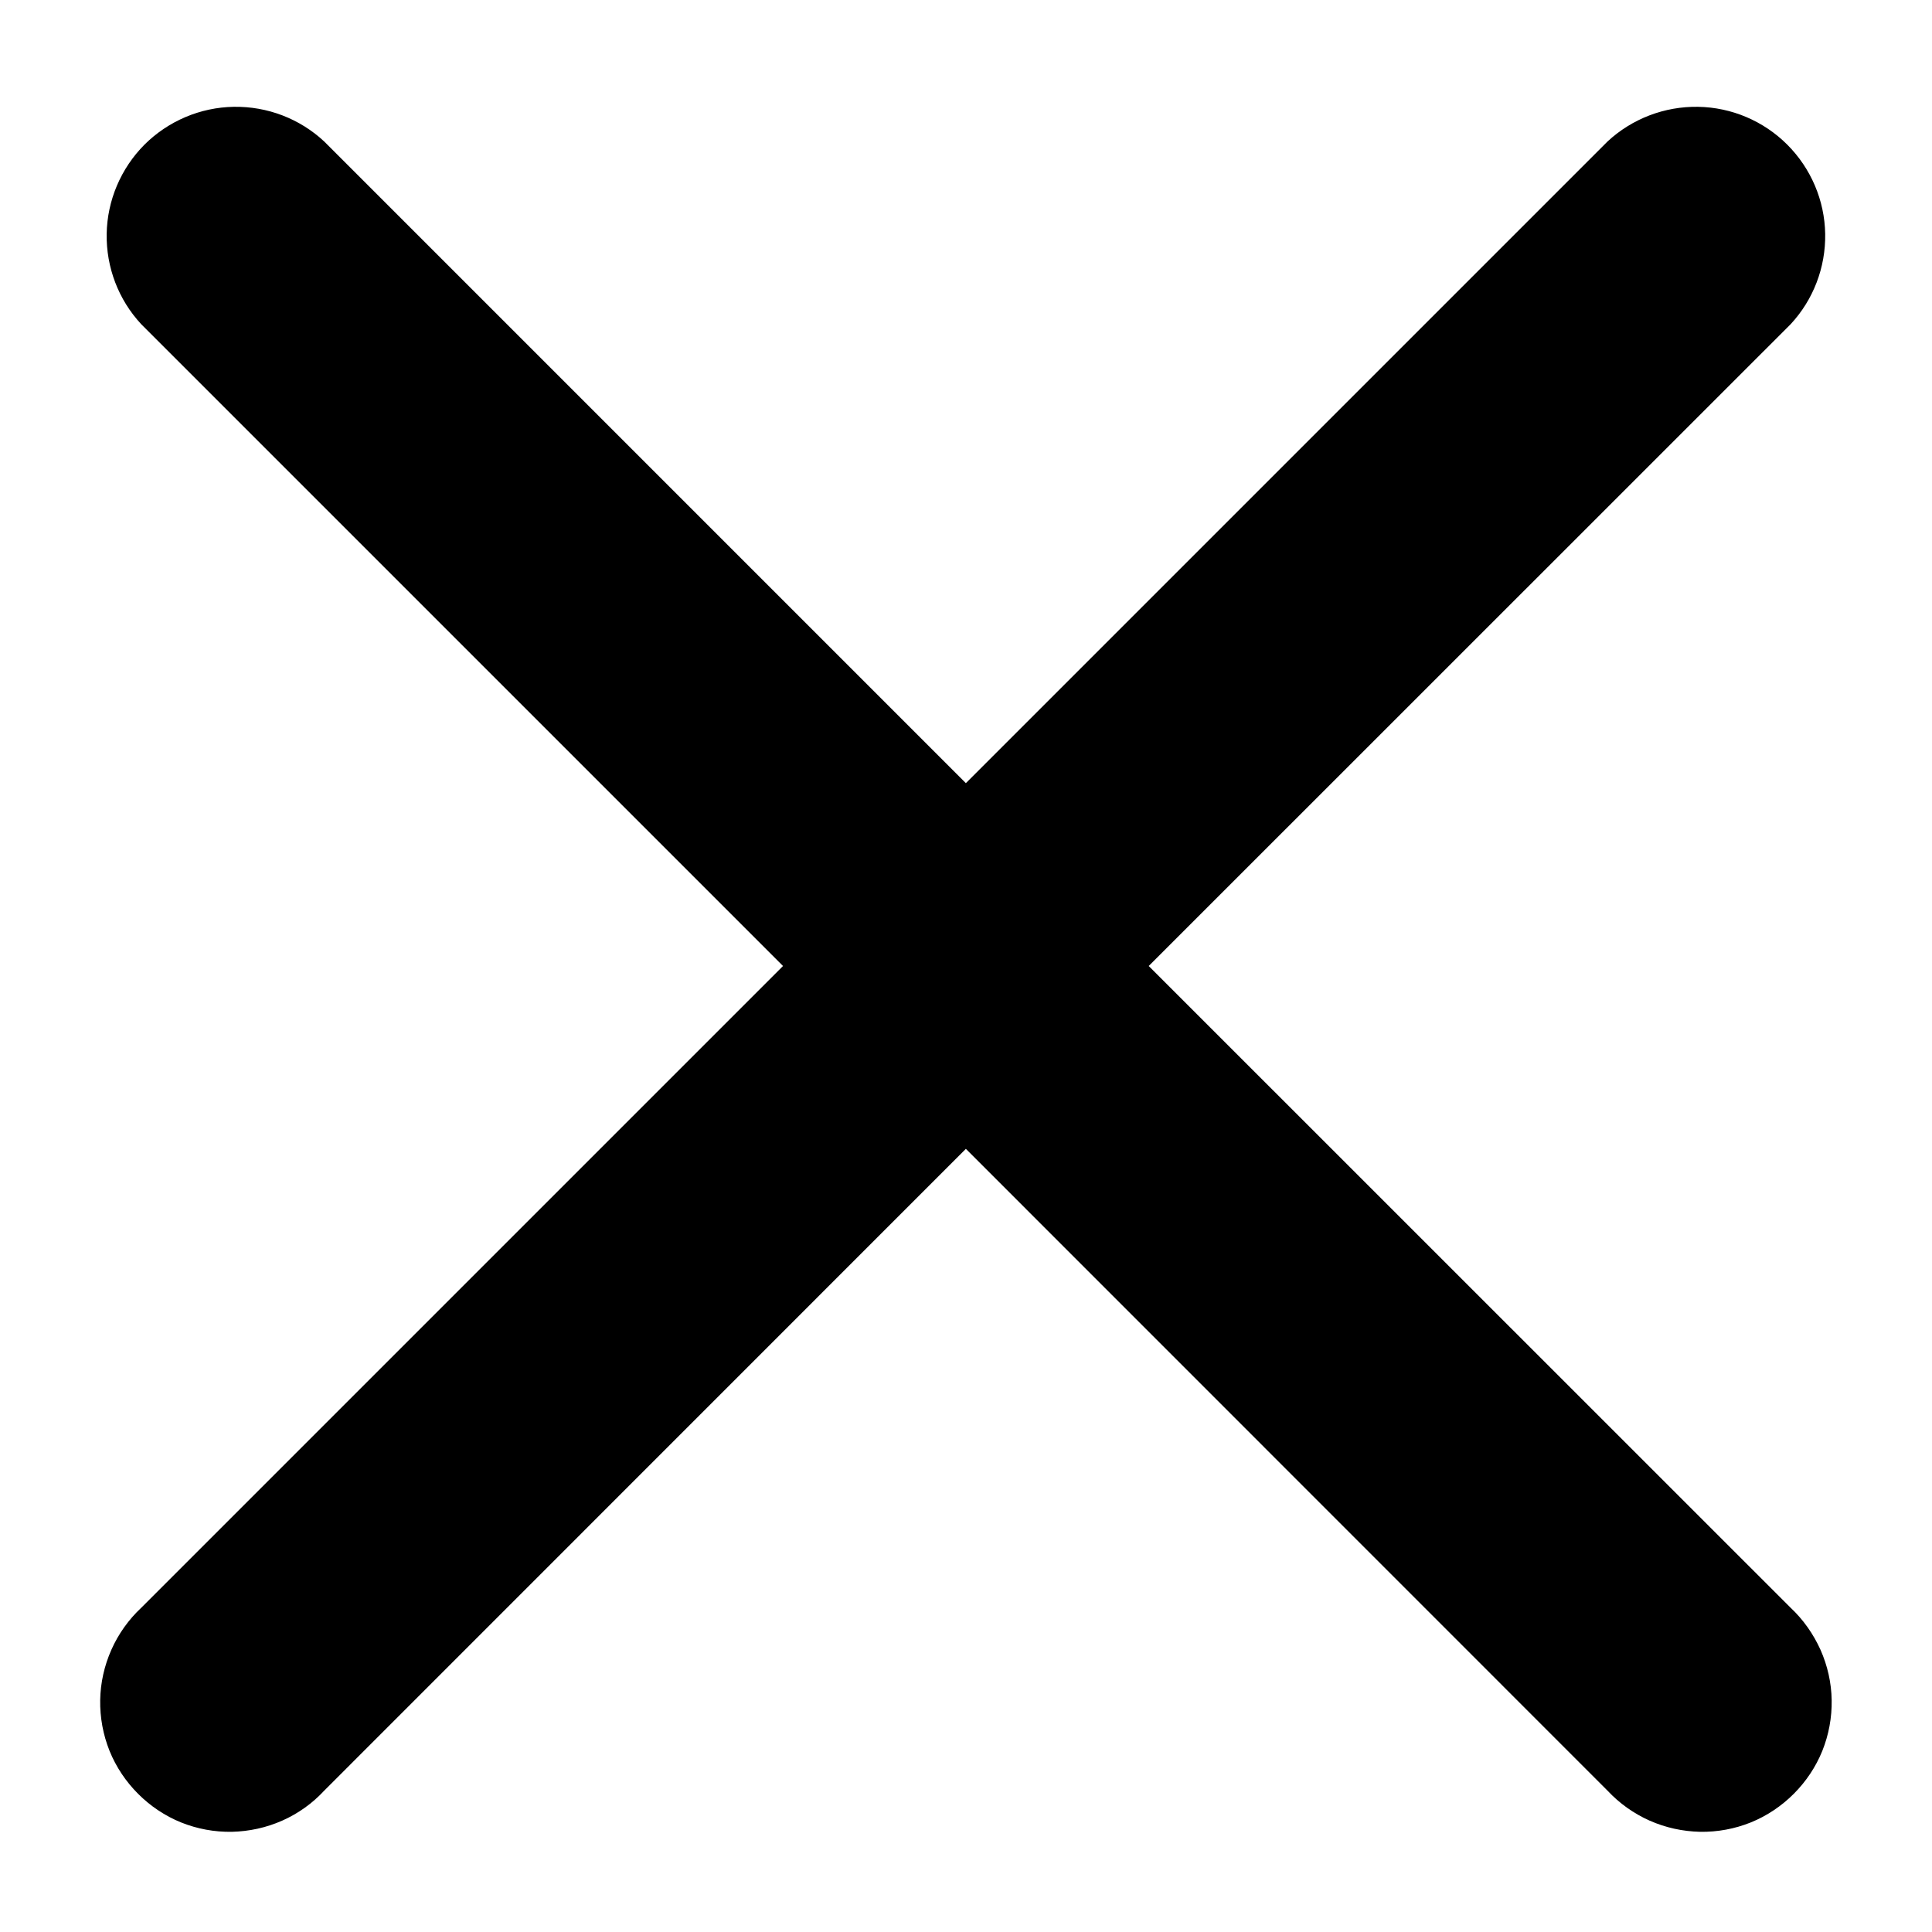 <svg width="14" height="14" viewBox="0 0 14 14" fill="none" xmlns="http://www.w3.org/2000/svg">
<path fill-rule="evenodd" clip-rule="evenodd" d="M2.349 1.025C2.172 0.86 1.937 0.77 1.694 0.774C1.451 0.778 1.219 0.877 1.047 1.048C0.876 1.22 0.777 1.452 0.773 1.695C0.769 1.938 0.859 2.173 1.024 2.35L5.674 7L1.024 11.65C0.932 11.736 0.858 11.84 0.807 11.955C0.756 12.07 0.728 12.194 0.726 12.32C0.724 12.446 0.747 12.571 0.794 12.688C0.841 12.804 0.912 12.91 1.001 12.999C1.09 13.088 1.196 13.159 1.312 13.206C1.429 13.253 1.554 13.276 1.68 13.274C1.806 13.271 1.93 13.244 2.045 13.193C2.16 13.142 2.264 13.068 2.349 12.976L6.999 8.325L11.649 12.976C11.735 13.068 11.839 13.142 11.954 13.193C12.069 13.244 12.193 13.271 12.319 13.274C12.445 13.276 12.57 13.253 12.687 13.206C12.803 13.159 12.909 13.088 12.998 12.999C13.087 12.91 13.158 12.804 13.205 12.688C13.252 12.571 13.275 12.446 13.273 12.32C13.271 12.194 13.243 12.07 13.192 11.955C13.14 11.84 13.067 11.736 12.975 11.65L8.324 7L12.975 2.35C13.14 2.173 13.23 1.938 13.226 1.695C13.222 1.452 13.123 1.22 12.951 1.048C12.78 0.877 12.548 0.778 12.305 0.774C12.062 0.77 11.827 0.86 11.649 1.025L6.999 5.675L2.349 1.025Z" fill="black"/>
</svg>
